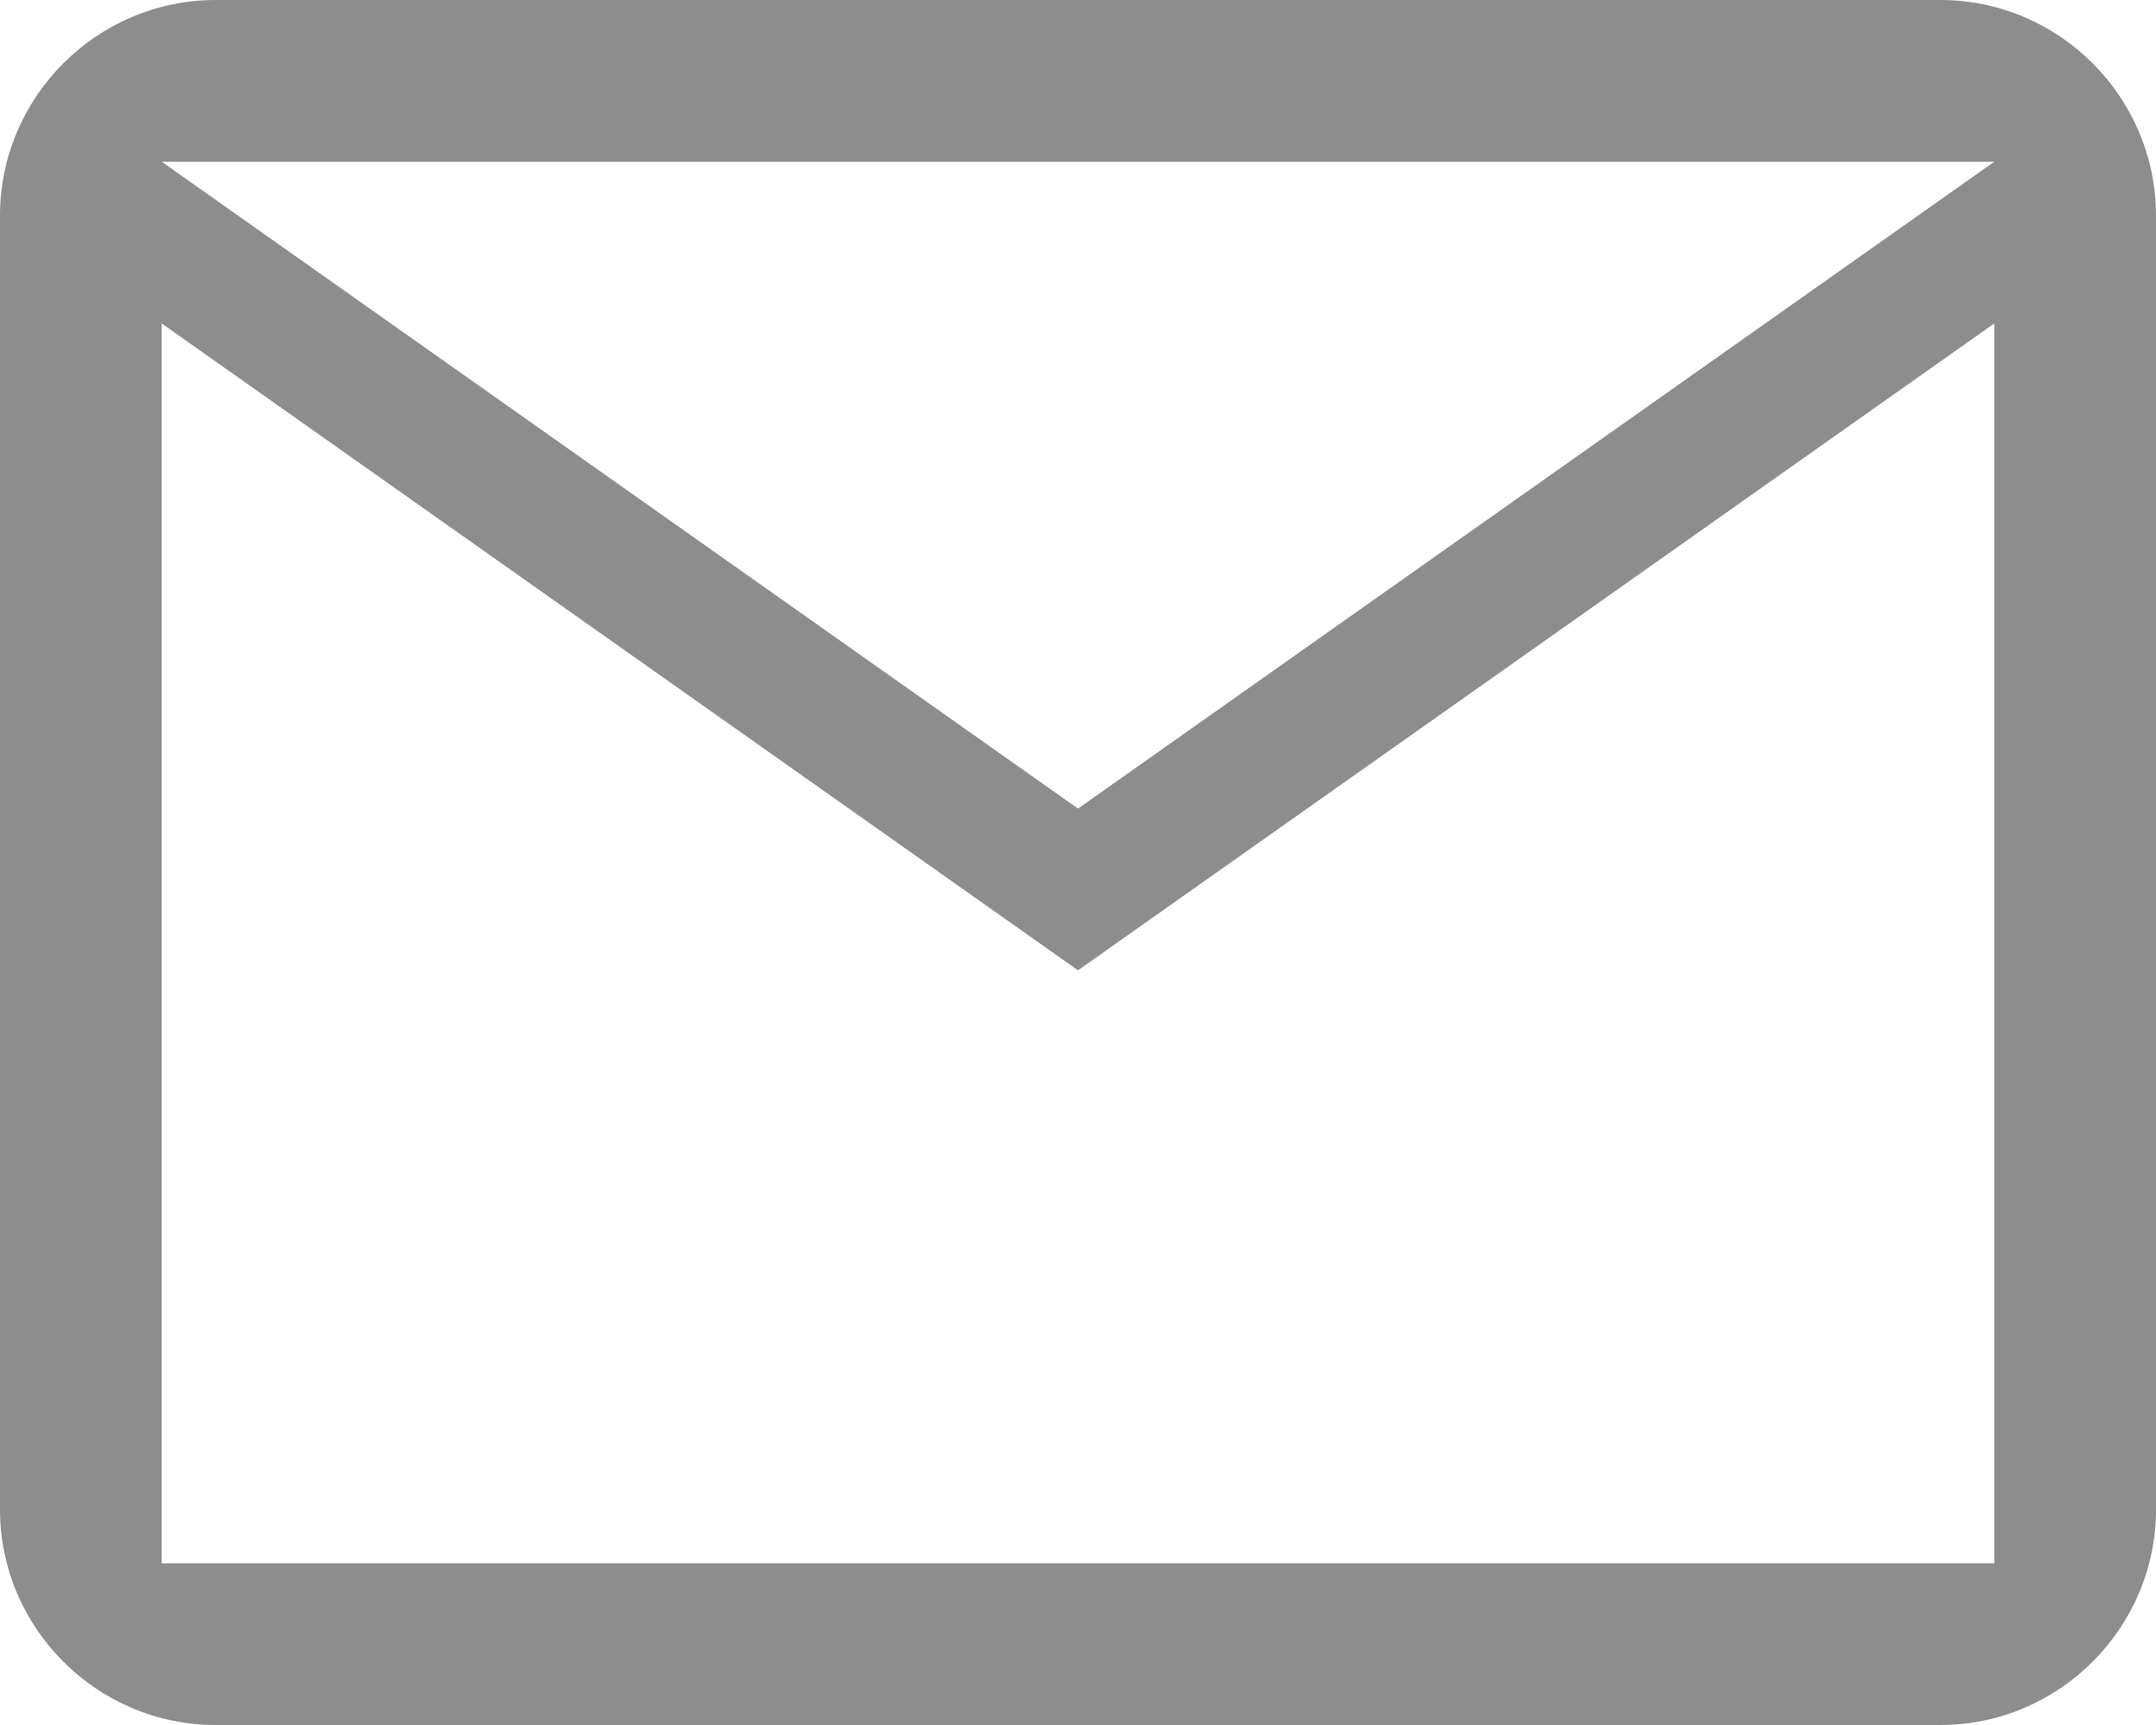 <svg width="20" height="16" viewBox="0 0 20 16" fill="none" xmlns="http://www.w3.org/2000/svg">
<path d="M20 2C20 0.9 19.1 0 18 0H2C0.9 0 0 0.9 0 2V14C0 15.1 0.9 16 2 16H18C19.1 16 20 15.1 20 14V2ZM18.5 1.5L10 7.5L1.5 1.5H18.5ZM18.5 14.5H1.5V3L10 9L18.5 3V14.5Z" fill="#8D8D8D"/>
</svg>
